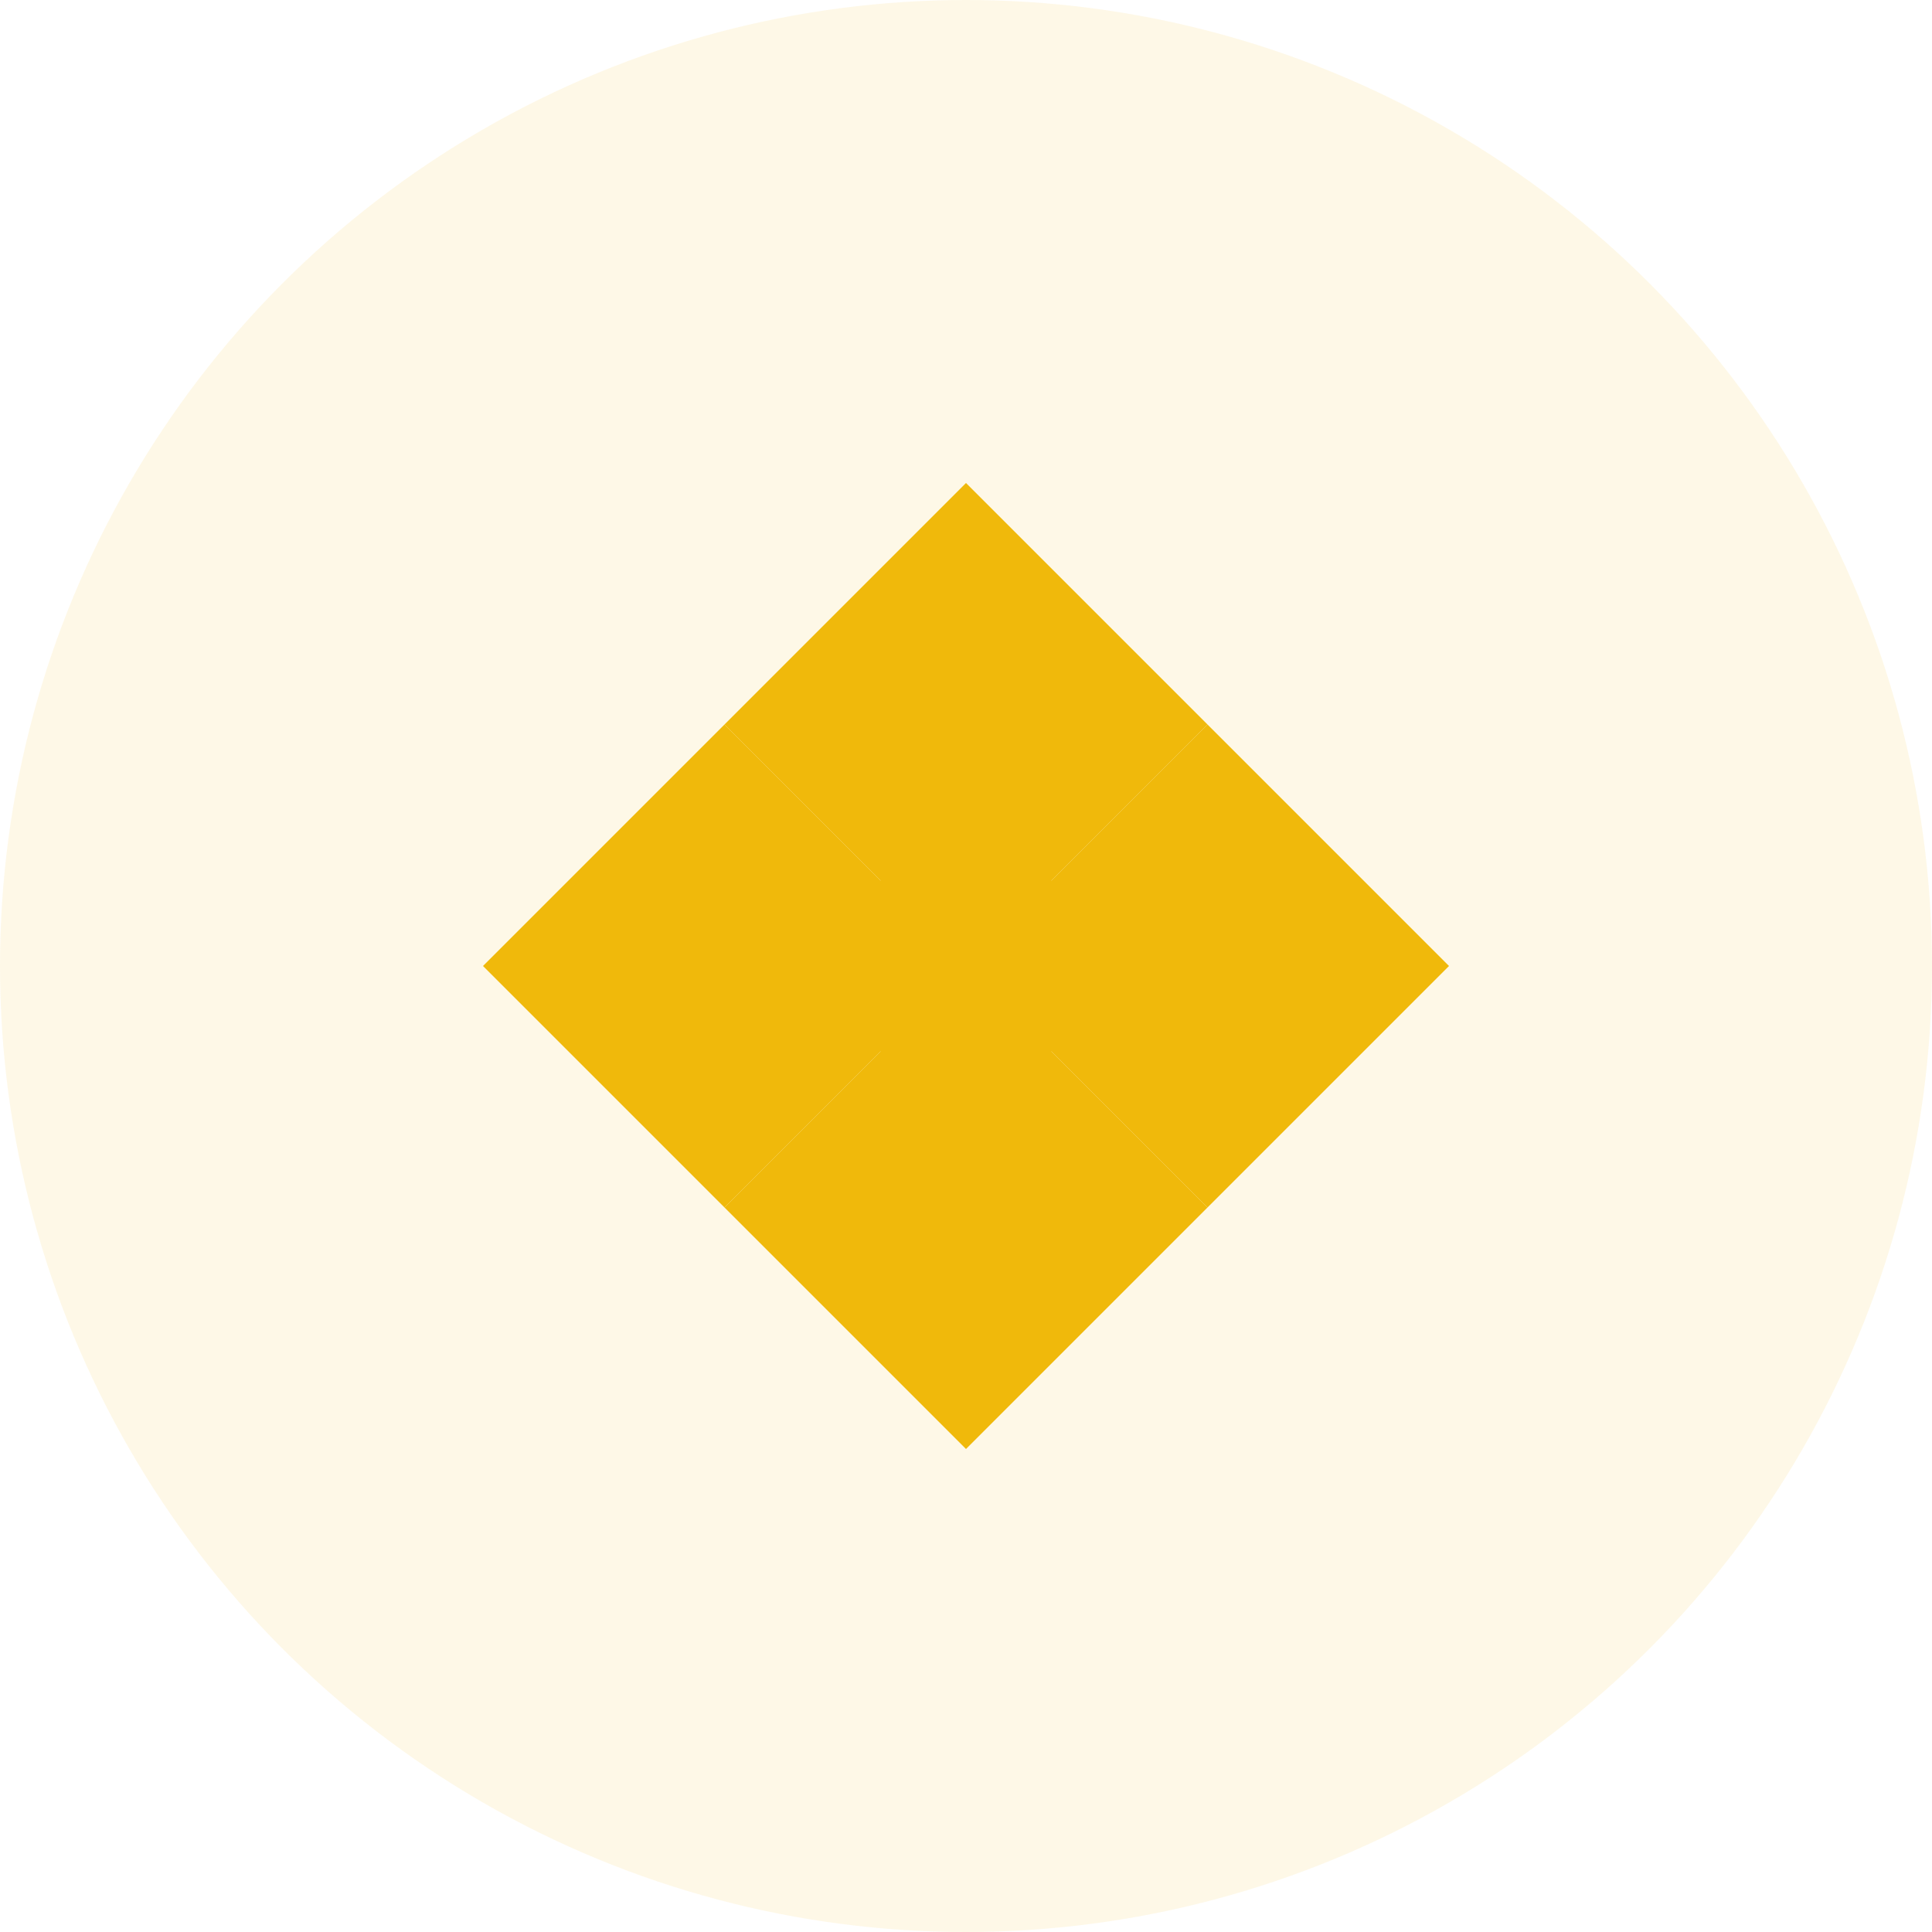 <svg width="64" height="64" viewBox="0 0 64 64" fill="none" xmlns="http://www.w3.org/2000/svg">
  <circle cx="32" cy="32" r="32" fill="#F0B90B" fill-opacity="0.1"/>
  <path d="M32 16L40 24L32 32L24 24L32 16Z" fill="#F0B90B"/>
  <path d="M48 32L40 40L32 32L40 24L48 32Z" fill="#F0B90B"/>
  <path d="M32 48L24 40L32 32L40 40L32 48Z" fill="#F0B90B"/>
  <path d="M16 32L24 24L32 32L24 40L16 32Z" fill="#F0B90B"/>
  <circle cx="32" cy="32" r="4" fill="#F0B90B"/>
</svg>
